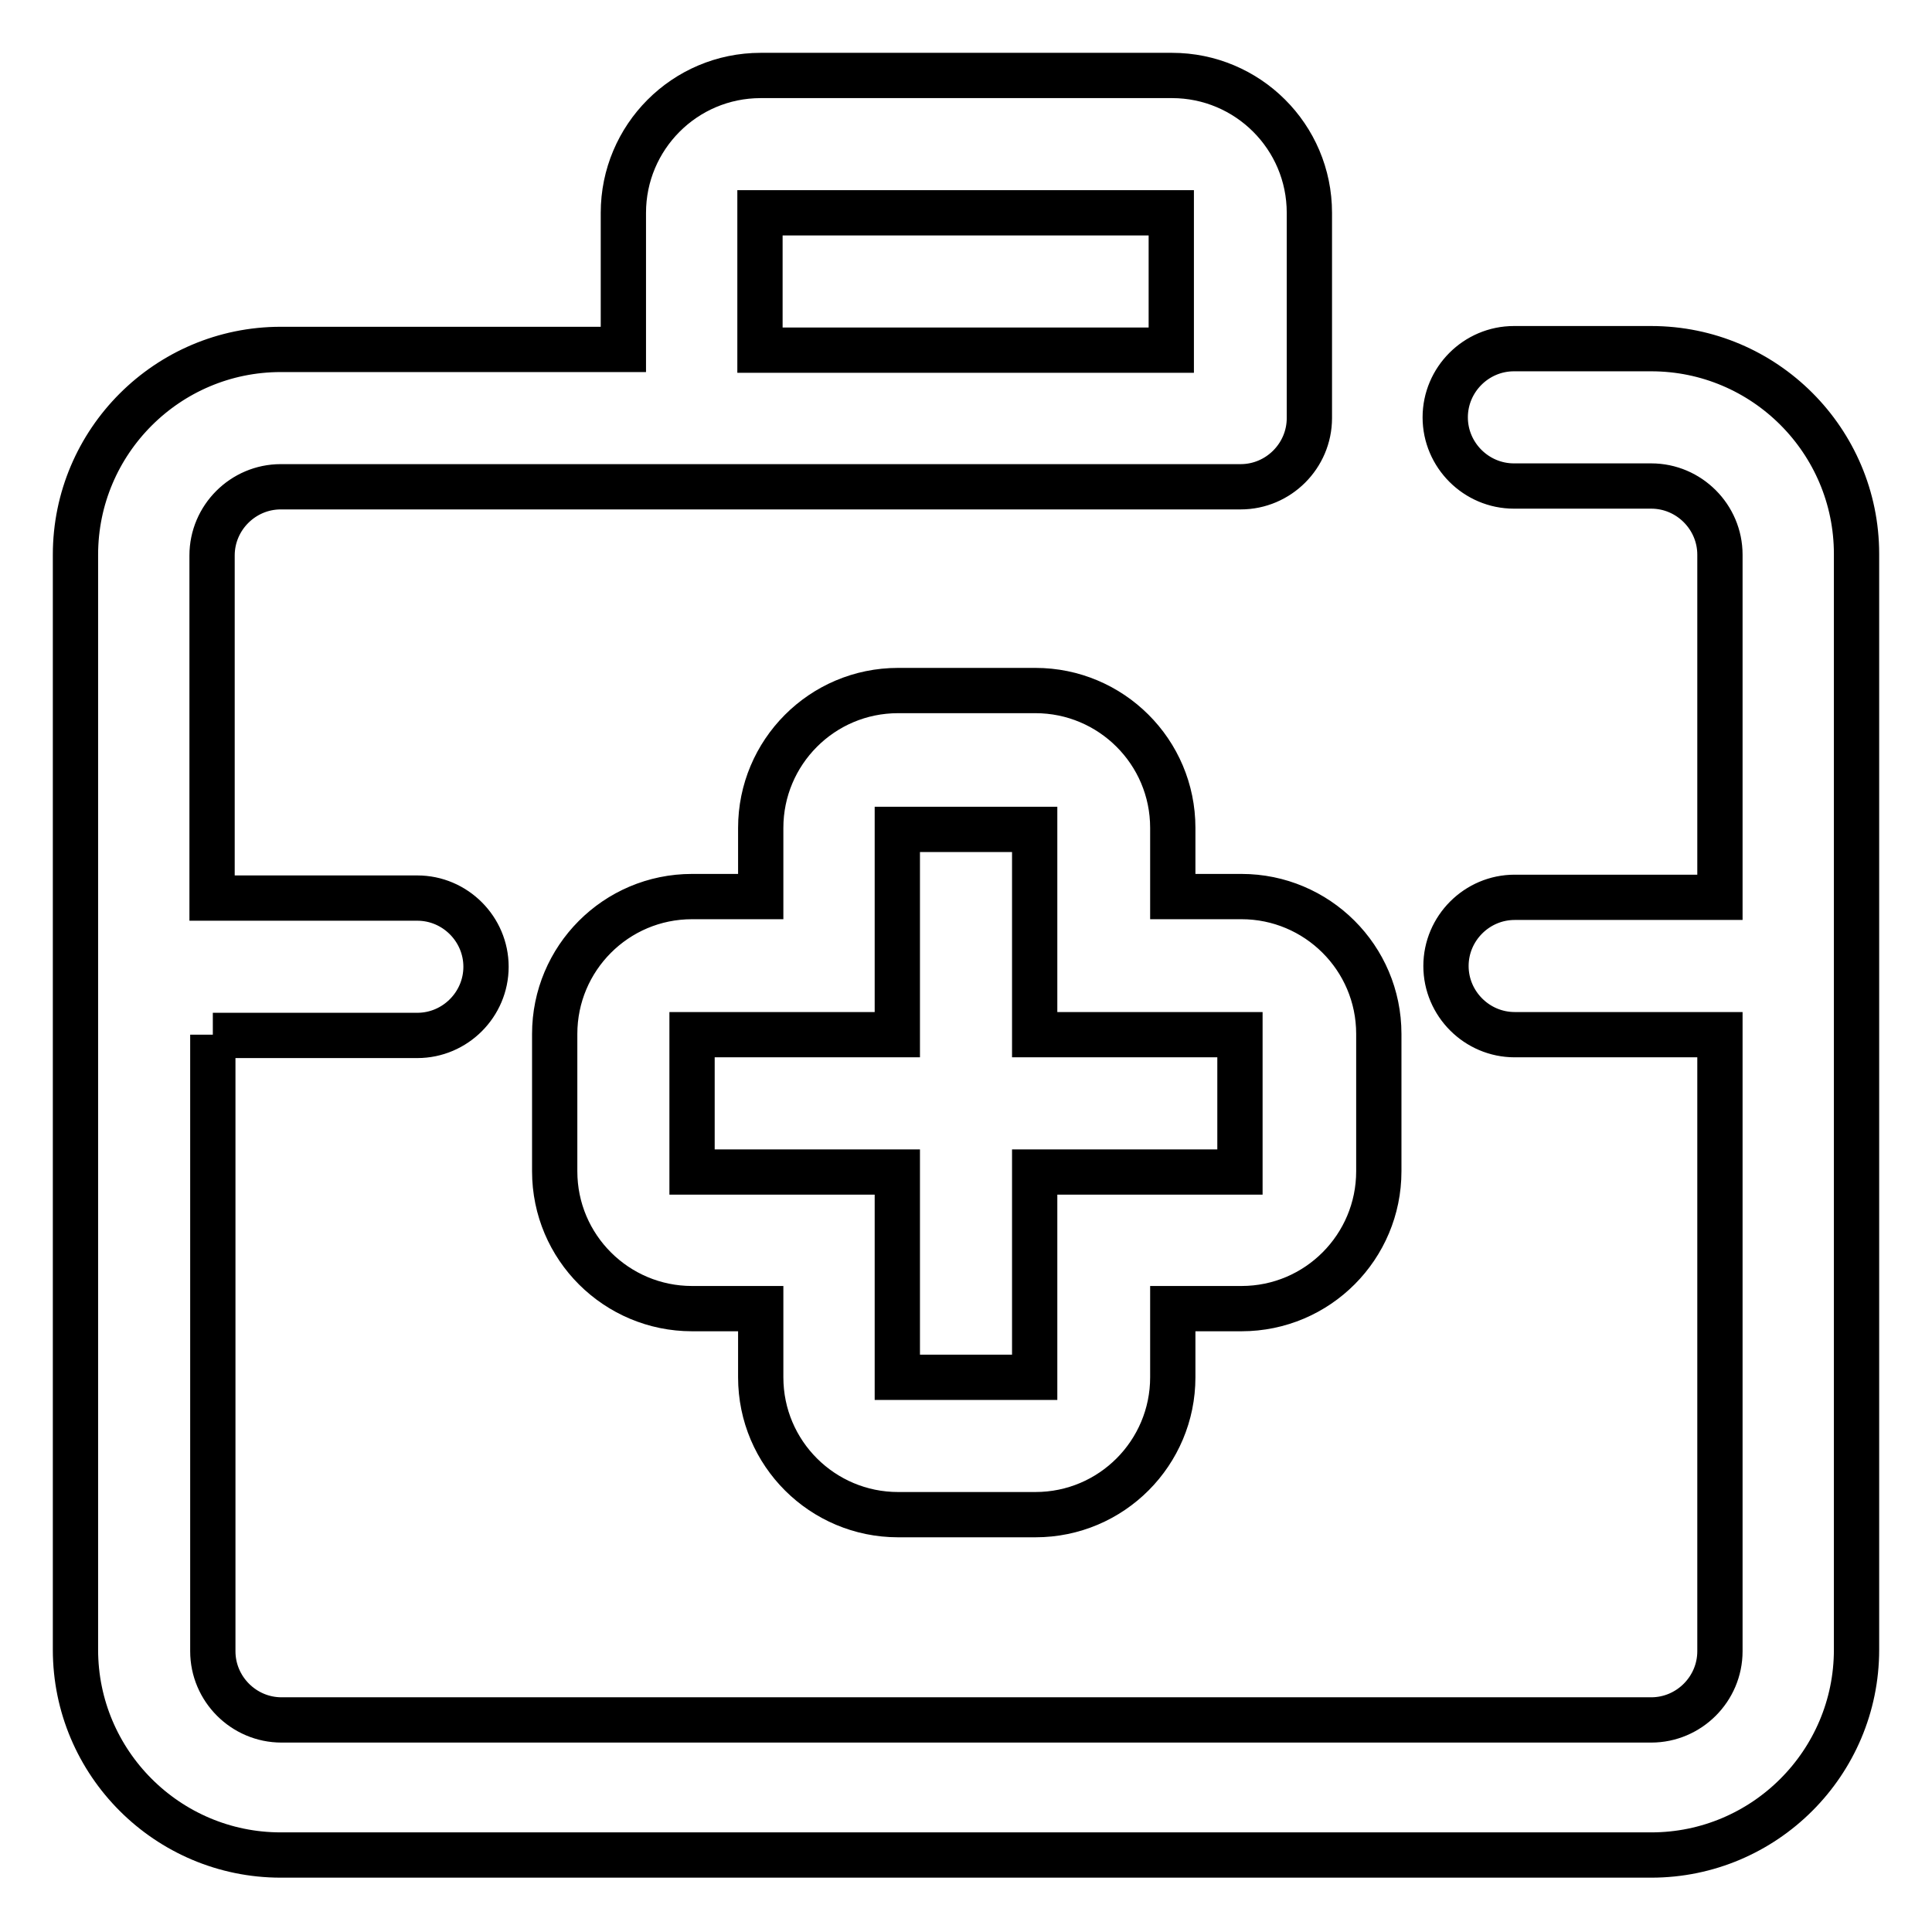 <?xml version="1.0" encoding="utf-8"?>
<!-- Svg Vector Icons : http://www.onlinewebfonts.com/icon -->
<!DOCTYPE svg PUBLIC "-//W3C//DTD SVG 1.1//EN" "http://www.w3.org/Graphics/SVG/1.1/DTD/svg11.dtd">
<svg version="1.1" xmlns="http://www.w3.org/2000/svg" xmlns:xlink="http://www.w3.org/1999/xlink" x="0px" y="0px" viewBox="0 0 256 256" enable-background="new 0 0 256 256" xml:space="preserve">
<g> <path stroke-width="6" fill-opacity="0" stroke="#000000"  d="M155.2,46.3V28.2h-54.5v18.2H155.2z M28.2,137.1v81.7c0,5,4.1,9.1,9.1,9.1h181.5c5,0,9.1-4.1,9.1-9.1v-81.7 h-27.2c-5,0-9.1-4.1-9.1-9.1c0-5,4.1-9.1,9.1-9.1h27.2V73.5c0-5-4.1-9.1-9.1-9.1h-18.2c-5,0-9.1-4.1-9.1-9.1s4.1-9.1,9.1-9.1h18.2 c15,0,27.2,12.2,27.2,27.2v145.2c0,15-12.2,27.2-27.2,27.2H37.2c-15,0-27.2-12.2-27.2-27.2V73.5c0-15,12.2-27.2,27.2-27.2h45.4 V28.2c0-10,8.1-18.2,18.2-18.2h54.5c10,0,18.2,8.1,18.2,18.2v27.2c0,5-4.1,9.1-9.1,9.1H37.2c-5,0-9.1,4.1-9.1,9.1v45.4h27.2 c5,0,9.1,4.1,9.1,9.1c0,5-4.1,9.1-9.1,9.1H28.2z M91.7,173.4c-10,0-18.2-8.1-18.2-18.2v-18.2c0-10,8.1-18.2,18.2-18.2h9.1v-9.1 c0-10,8.1-18.2,18.2-18.2h18.2c10,0,18.2,8.1,18.2,18.2v9.1h9.1c10,0,18.2,8.1,18.2,18.2v18.2c0,10-8.1,18.2-18.2,18.2h-9.1v9.1 c0,10-8.1,18.2-18.2,18.2h-18.2c-10,0-18.2-8.1-18.2-18.2v-9.1H91.7z M91.7,137.1v18.2h27.2v27.2h18.2v-27.2h27.2v-18.2h-27.2 v-27.2h-18.2v27.2H91.7z"/></g>
</svg>